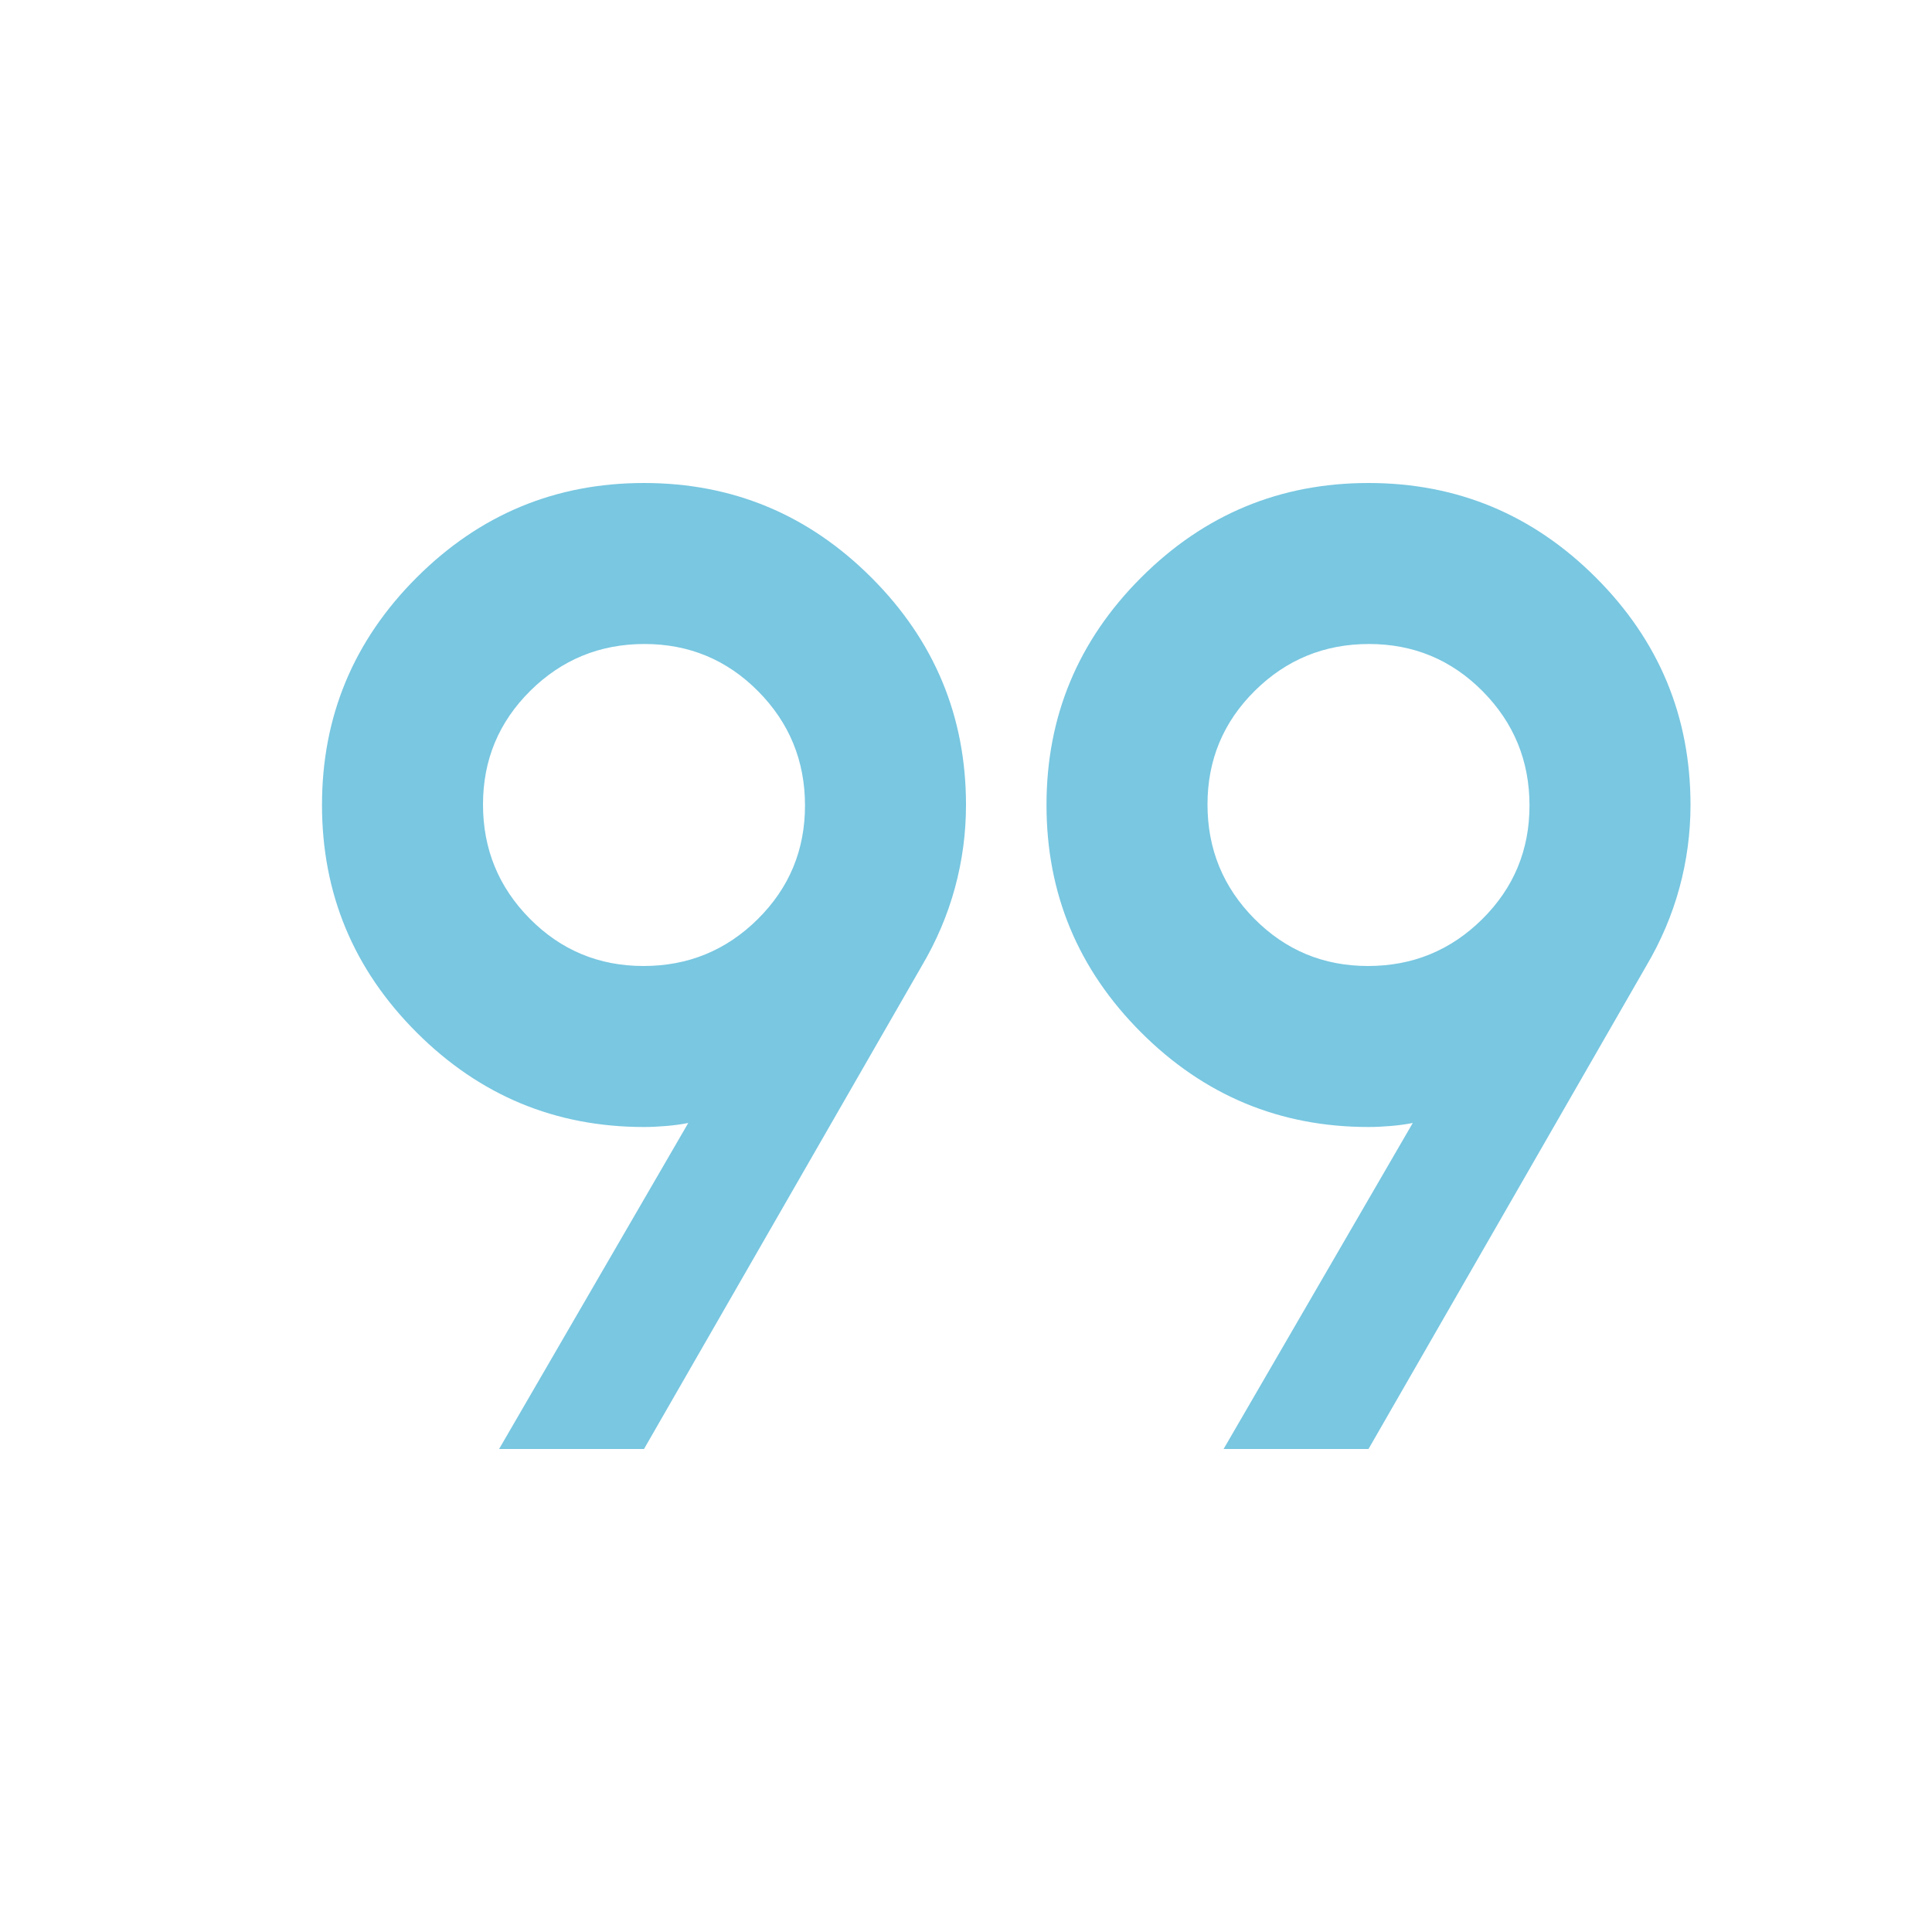 <svg width="48" height="48" viewBox="0 0 48 48" fill="none" xmlns="http://www.w3.org/2000/svg">
<mask id="mask0_29_1740" style="mask-type:alpha" maskUnits="userSpaceOnUse" x="0" y="0" width="48" height="48">
<rect width="48" height="48" fill="#D9D9D9"/>
</mask>
<g mask="url(#mask0_29_1740)">
<path d="M12.4 36L17.1 27.9C16.933 27.933 16.75 27.958 16.55 27.975C16.35 27.992 16.167 28 16 28C13.8 28 11.917 27.217 10.35 25.65C8.783 24.083 8 22.2 8 20C8 17.8 8.783 15.917 10.35 14.35C11.917 12.783 13.8 12 16 12C18.2 12 20.083 12.783 21.65 14.35C23.217 15.917 24 17.8 24 20C24 20.7 23.908 21.386 23.725 22.059C23.542 22.732 23.267 23.379 22.9 24L16 36H12.4ZM30.4 36L35.1 27.9C34.933 27.933 34.75 27.958 34.55 27.975C34.35 27.992 34.167 28 34 28C31.8 28 29.917 27.217 28.35 25.65C26.783 24.083 26 22.2 26 20C26 17.8 26.783 15.917 28.35 14.35C29.917 12.783 31.8 12 34 12C36.2 12 38.083 12.783 39.65 14.35C41.217 15.917 42 17.8 42 20C42 20.7 41.908 21.386 41.725 22.059C41.542 22.732 41.267 23.379 40.9 24L34 36H30.4ZM15.988 24C17.096 24 18.042 23.612 18.825 22.837C19.608 22.061 20 21.12 20 20.012C20 18.904 19.612 17.958 18.837 17.175C18.061 16.392 17.12 16 16.012 16C14.904 16 13.958 16.388 13.175 17.163C12.392 17.939 12 18.88 12 19.988C12 21.096 12.388 22.042 13.163 22.825C13.939 23.608 14.88 24 15.988 24ZM33.988 24C35.096 24 36.042 23.612 36.825 22.837C37.608 22.061 38 21.12 38 20.012C38 18.904 37.612 17.958 36.837 17.175C36.061 16.392 35.12 16 34.012 16C32.904 16 31.958 16.388 31.175 17.163C30.392 17.939 30 18.88 30 19.988C30 21.096 30.388 22.042 31.163 22.825C31.939 23.608 32.88 24 33.988 24Z" fill="#79C7E1"/>
</g>
</svg>

